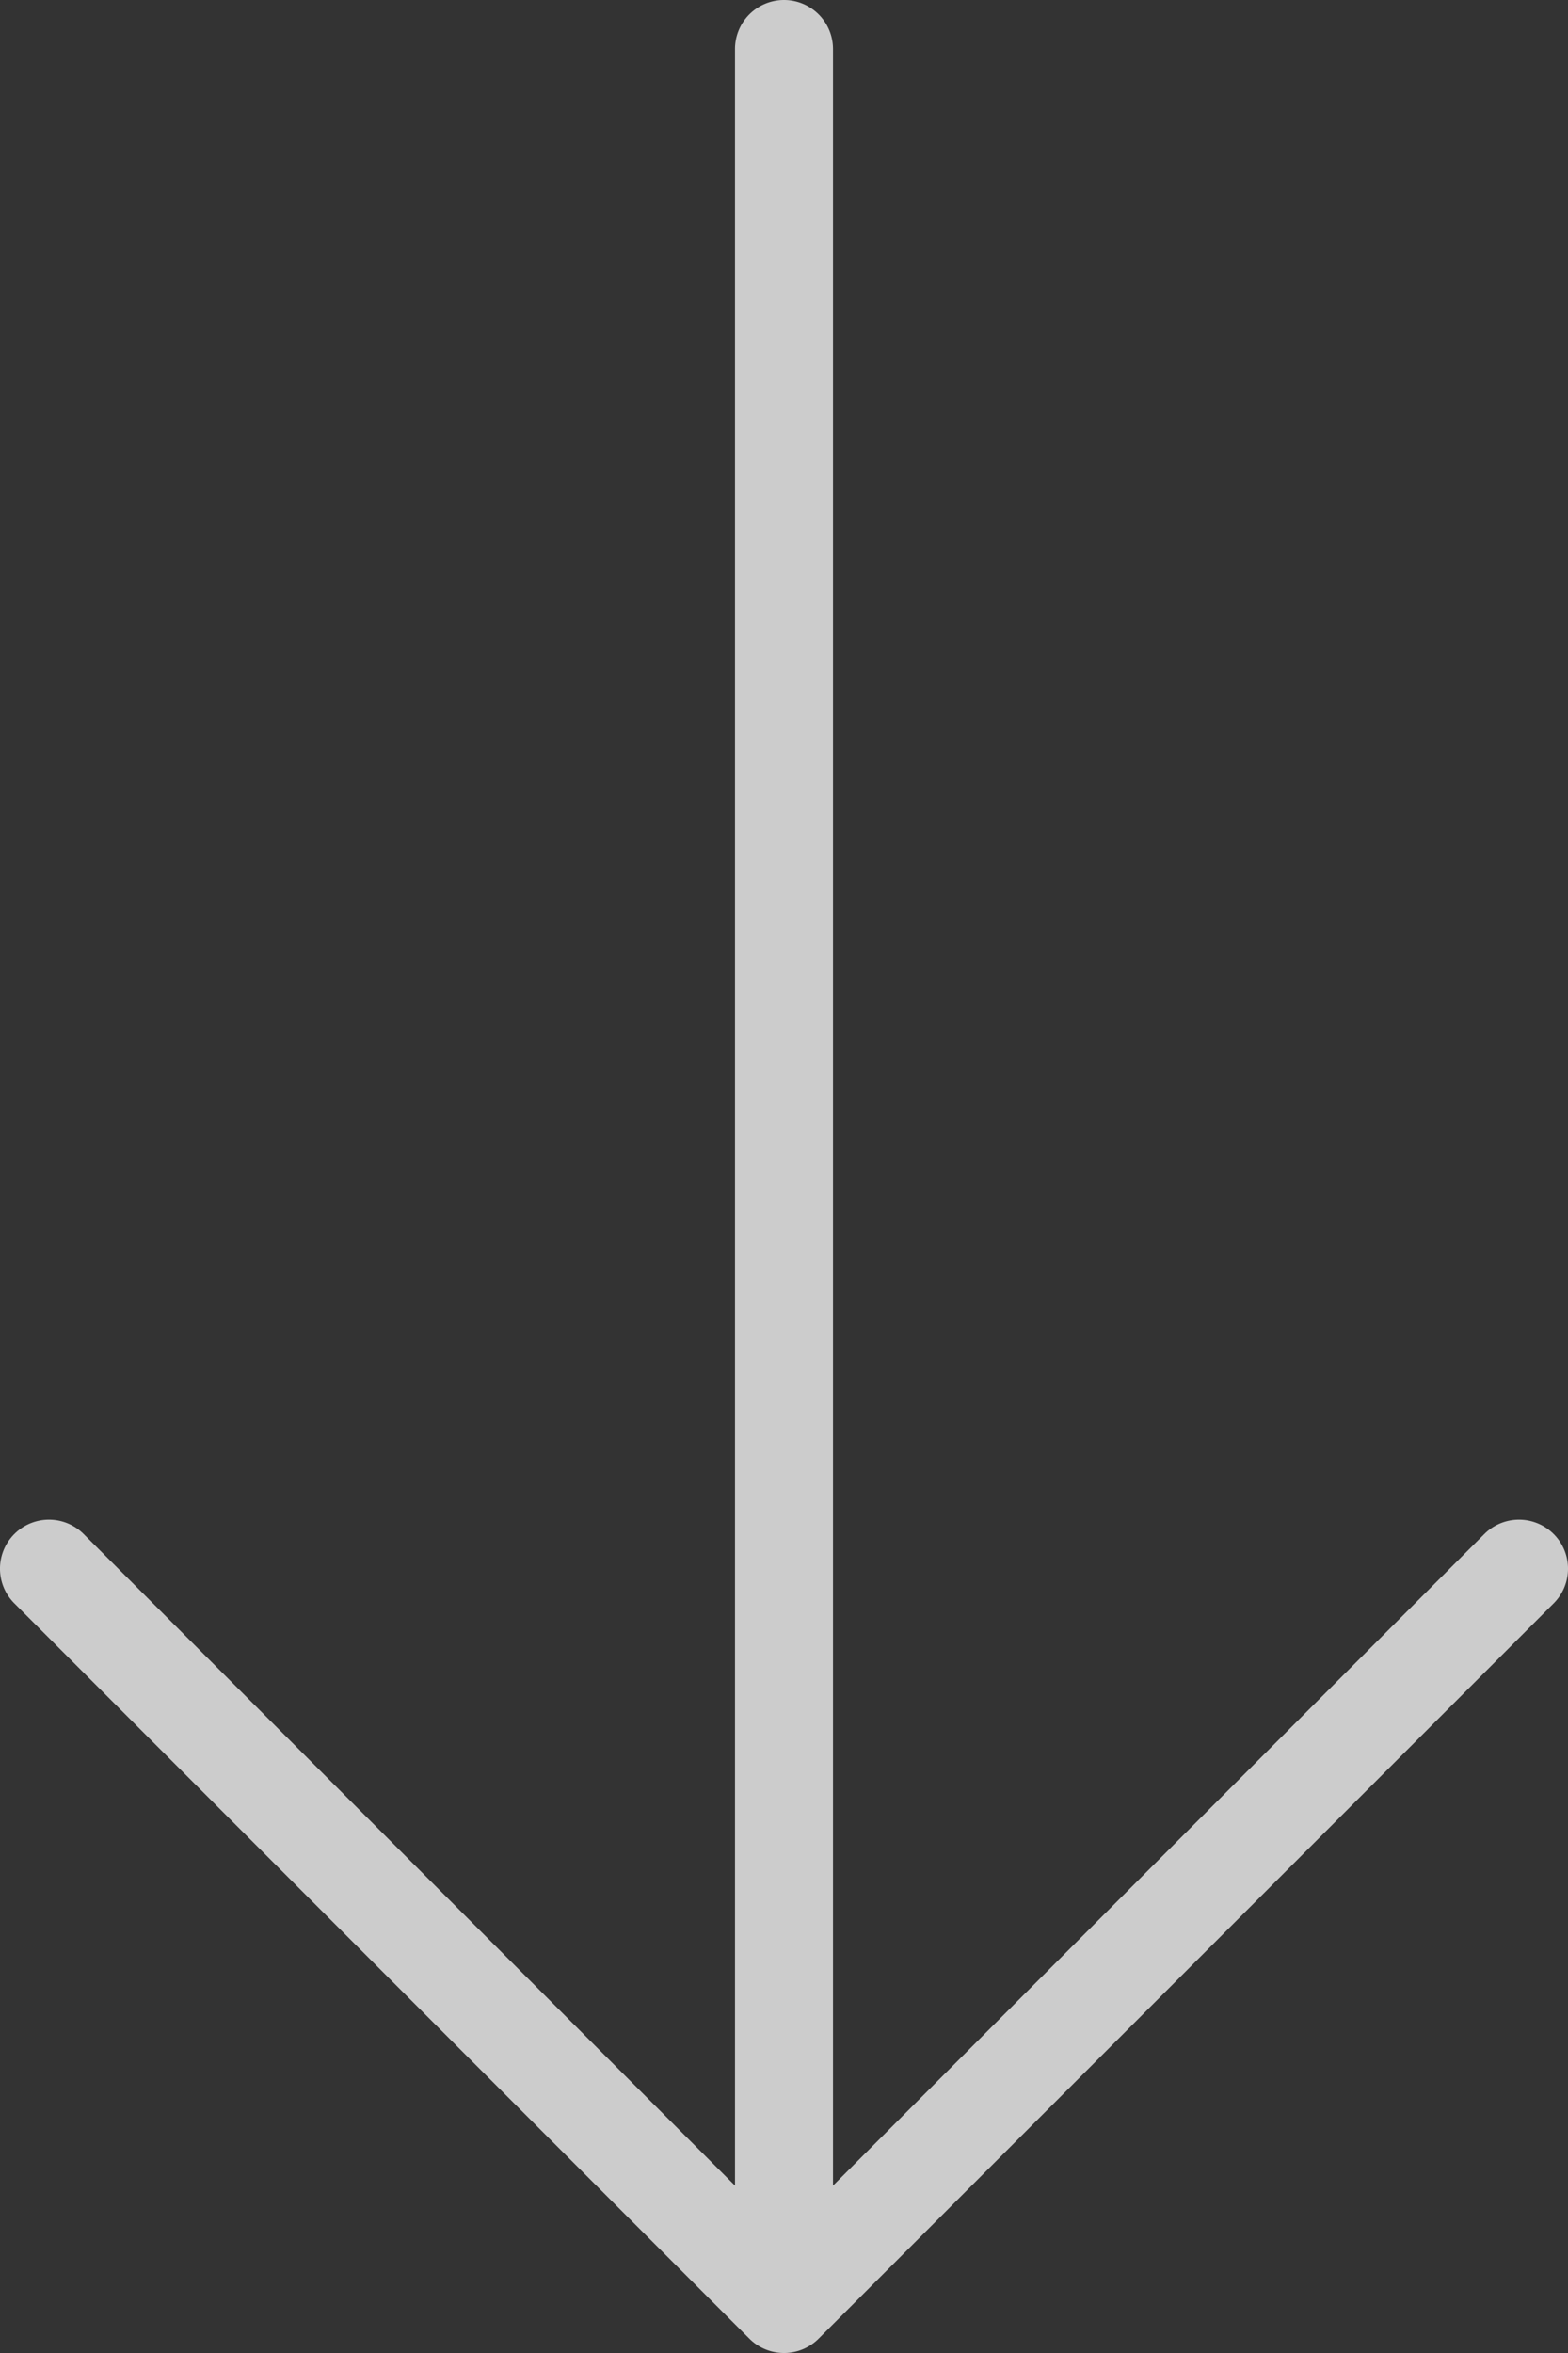 <svg xmlns="http://www.w3.org/2000/svg" width="20" height="30" viewBox="0 0 20 30"><rect x="0" y="0" width="20" height="30" fill="#333333" stroke="none"/><defs><style>.a{opacity:0.75;}.b{fill:#fff;}</style></defs><g class="a" transform="translate(105.333) rotate(90)"><g transform="translate(0 85.333)"><path class="b" d="M29.817,94.891l-9.375-9.375a.625.625,0,0,0-.884.884l8.308,8.308H.625a.625.625,0,0,0,0,1.25H27.866l-8.308,8.308a.625.625,0,1,0,.884.884l9.375-9.375A.625.625,0,0,0,29.817,94.891Z" transform="translate(0 -85.333)"/></g></g></svg>